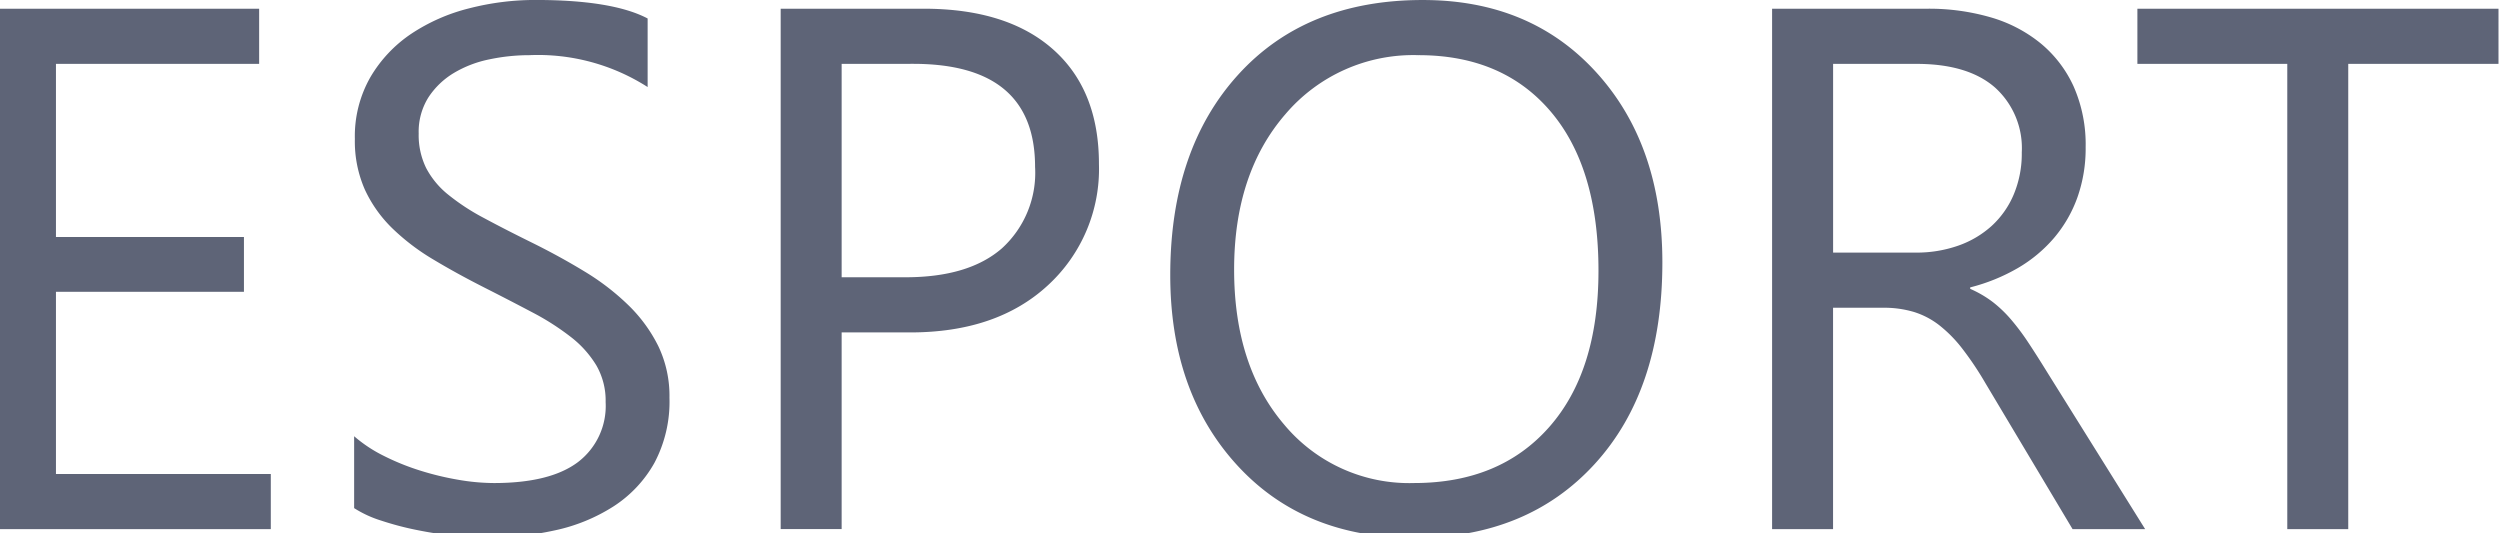 <svg xmlns="http://www.w3.org/2000/svg" xmlns:xlink="http://www.w3.org/1999/xlink" width="225" height="48" viewBox="0 0 225 48">
  <defs>
    <clipPath id="clip-大字_电子_越">
      <rect width="225" height="48"/>
    </clipPath>
  </defs>
  <g id="大字_电子_越" clip-path="url(#clip-大字_电子_越)">
    <path id="大字_电子_越-2" data-name="大字_电子_越" d="M31.249-2.213H6.426V-49.05H30.2v4.965H11.913v15.58H28.832v4.932H11.913v16.4H31.249Zm7.5-1.894v-6.467a12.56,12.56,0,0,0,2.662,1.764,21.567,21.567,0,0,0,3.266,1.323,26,26,0,0,0,3.446.833,19.212,19.212,0,0,0,3.2.294q5.063,0,7.561-1.878a6.353,6.353,0,0,0,2.5-5.406,6.347,6.347,0,0,0-.833-3.3,9.382,9.382,0,0,0-2.3-2.564,22.849,22.849,0,0,0-3.478-2.221q-2.009-1.062-4.328-2.237-2.45-1.241-4.573-2.515a19.815,19.815,0,0,1-3.691-2.809,11.717,11.717,0,0,1-2.466-3.478,10.767,10.767,0,0,1-.9-4.556,10.714,10.714,0,0,1,1.4-5.569A12.046,12.046,0,0,1,43.9-46.8a16.732,16.732,0,0,1,5.21-2.286,23.854,23.854,0,0,1,5.961-.751q6.924,0,10.093,1.666V-42A18.294,18.294,0,0,0,54.52-44.869a17.512,17.512,0,0,0-3.593.376,10.149,10.149,0,0,0-3.2,1.225,7.091,7.091,0,0,0-2.286,2.188,5.808,5.808,0,0,0-.882,3.266,6.724,6.724,0,0,0,.67,3.1A7.605,7.605,0,0,0,47.2-32.327a19.681,19.681,0,0,0,3.185,2.09q1.878,1.013,4.328,2.221,2.515,1.241,4.769,2.613a21.8,21.8,0,0,1,3.952,3.038,13.5,13.5,0,0,1,2.695,3.691,10.375,10.375,0,0,1,1,4.638,11.761,11.761,0,0,1-1.355,5.863,11.124,11.124,0,0,1-3.658,3.9A15.977,15.977,0,0,1,56.806-2.1a29.067,29.067,0,0,1-6.336.67,25.821,25.821,0,0,1-2.744-.18q-1.633-.18-3.332-.523a27.185,27.185,0,0,1-3.217-.849A10.011,10.011,0,0,1,38.744-4.107ZM82.625-19.916v17.7H77.138V-49.05H90.006q7.512,0,11.644,3.658t4.132,10.321a14.2,14.2,0,0,1-4.589,10.909Q96.6-19.916,88.8-19.916Zm0-24.17V-24.88h5.748q5.683,0,8.672-2.6a9.193,9.193,0,0,0,2.989-7.333q0-9.276-10.974-9.276ZM134.148-1.429q-9.962,0-15.955-6.565T112.2-25.076q0-11.3,6.108-18.029t16.625-6.728q9.7,0,15.629,6.532t5.928,17.082q0,11.464-6.075,18.127T134.148-1.429Zm.392-43.44a15.1,15.1,0,0,0-11.987,5.324q-4.605,5.324-4.605,13.979t4.491,13.93a14.647,14.647,0,0,0,11.709,5.275q7.708,0,12.15-5.03t4.442-14.077q0-9.276-4.311-14.339T134.54-44.869Zm65.4,42.656h-6.532l-7.839-13.13a28.6,28.6,0,0,0-2.09-3.119,11.916,11.916,0,0,0-2.074-2.107,7.184,7.184,0,0,0-2.286-1.192,9.4,9.4,0,0,0-2.76-.376h-4.507V-2.213h-5.487V-49.05h13.979a19.922,19.922,0,0,1,5.667.768,12.679,12.679,0,0,1,4.507,2.335,10.852,10.852,0,0,1,2.989,3.9,12.943,12.943,0,0,1,1.078,5.471,13.174,13.174,0,0,1-.735,4.491,11.729,11.729,0,0,1-2.09,3.642,12.671,12.671,0,0,1-3.266,2.727,16.675,16.675,0,0,1-4.3,1.747v.131a9.879,9.879,0,0,1,2.041,1.192,11.235,11.235,0,0,1,1.649,1.584,20.983,20.983,0,0,1,1.551,2.074q.768,1.159,1.715,2.695ZM171.856-44.085V-27.1H179.3a11.294,11.294,0,0,0,3.805-.621,8.809,8.809,0,0,0,3.021-1.78,8.072,8.072,0,0,0,1.992-2.842,9.513,9.513,0,0,0,.719-3.772,7.342,7.342,0,0,0-2.433-5.863q-2.433-2.107-7.039-2.107Zm59.885,0H218.219V-2.213h-5.487V-44.085H199.242V-49.05h32.5Z" transform="translate(-6.877 49.834)" fill="#5e6477"/>
  </g>
</svg>
